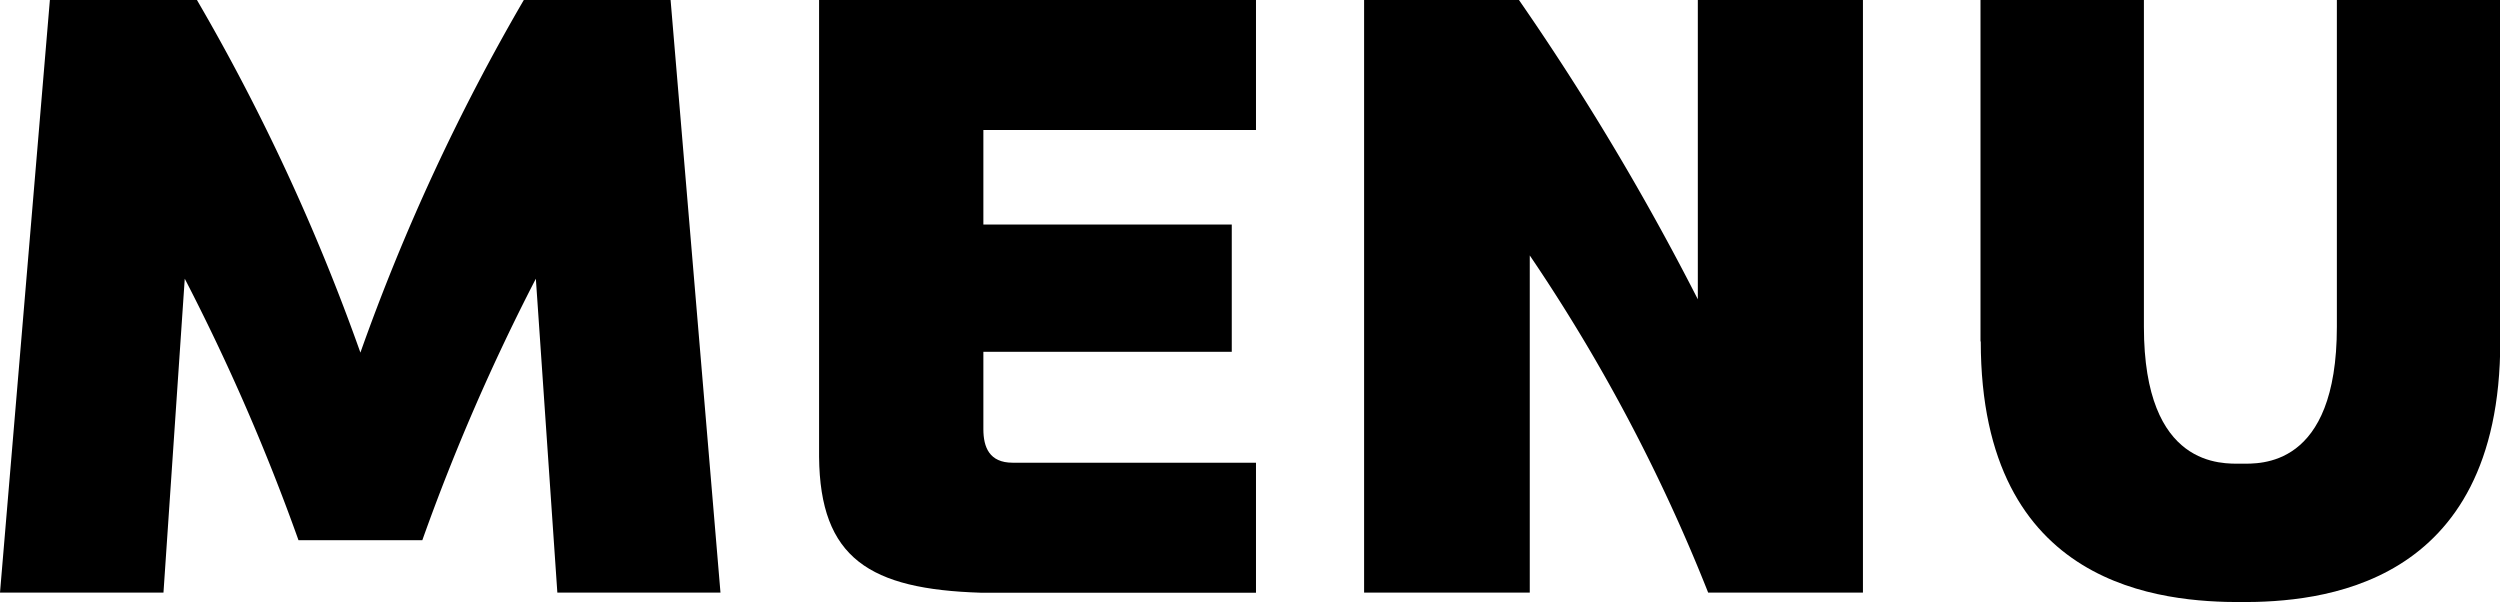 <svg id="グループ_66946" data-name="グループ 66946" xmlns="http://www.w3.org/2000/svg" xmlns:xlink="http://www.w3.org/1999/xlink" width="36.535" height="8.799" viewBox="0 0 36.535 8.799">
  <defs>
    <clipPath id="clip-path">
      <rect id="長方形_45708" data-name="長方形 45708" width="36.535" height="8.799" fill="#000"/>
    </clipPath>
  </defs>
  <g id="グループ_66945" data-name="グループ 66945" clip-path="url(#clip-path)">
    <path id="パス_215790" data-name="パス 215790" d="M4.362,7.894A30.823,30.823,0,0,0,2.7,4.073L2.389,8.66H0L.729,0H2.878A30.439,30.439,0,0,1,5.267,5.153,30.439,30.439,0,0,1,7.655,0H9.8l.729,8.66H8.145L7.831,4.073A30.823,30.823,0,0,0,6.172,7.894Z" fill="#000"/>
    <path id="パス_215791" data-name="パス 215791" d="M30.97,6.272c0,.264.088.49.427.49h3.557v1.9H30.932c-1.621-.051-2.35-.5-2.363-1.986V0h6.385V1.9H30.97V3.281H34.6v1.86H30.97Z" transform="translate(-16.599)" fill="#000"/>
    <path id="パス_215792" data-name="パス 215792" d="M52.456,0h2.413V8.66H52.607A25.482,25.482,0,0,0,50,3.733V8.66H47.579V0h2.263a37.971,37.971,0,0,1,2.614,4.374Z" transform="translate(-27.644)" fill="#000"/>
    <path id="パス_215793" data-name="パス 215793" d="M69.08,4.99V0h2.388V4.776c0,2.074,1.156,2,1.42,2s1.4.075,1.4-2V0h2.388V4.99c0,3.62-2.677,3.809-3.783,3.809-1.131,0-3.809-.189-3.809-3.809" transform="translate(-40.137)" fill="#000"/>
  </g>
</svg>
